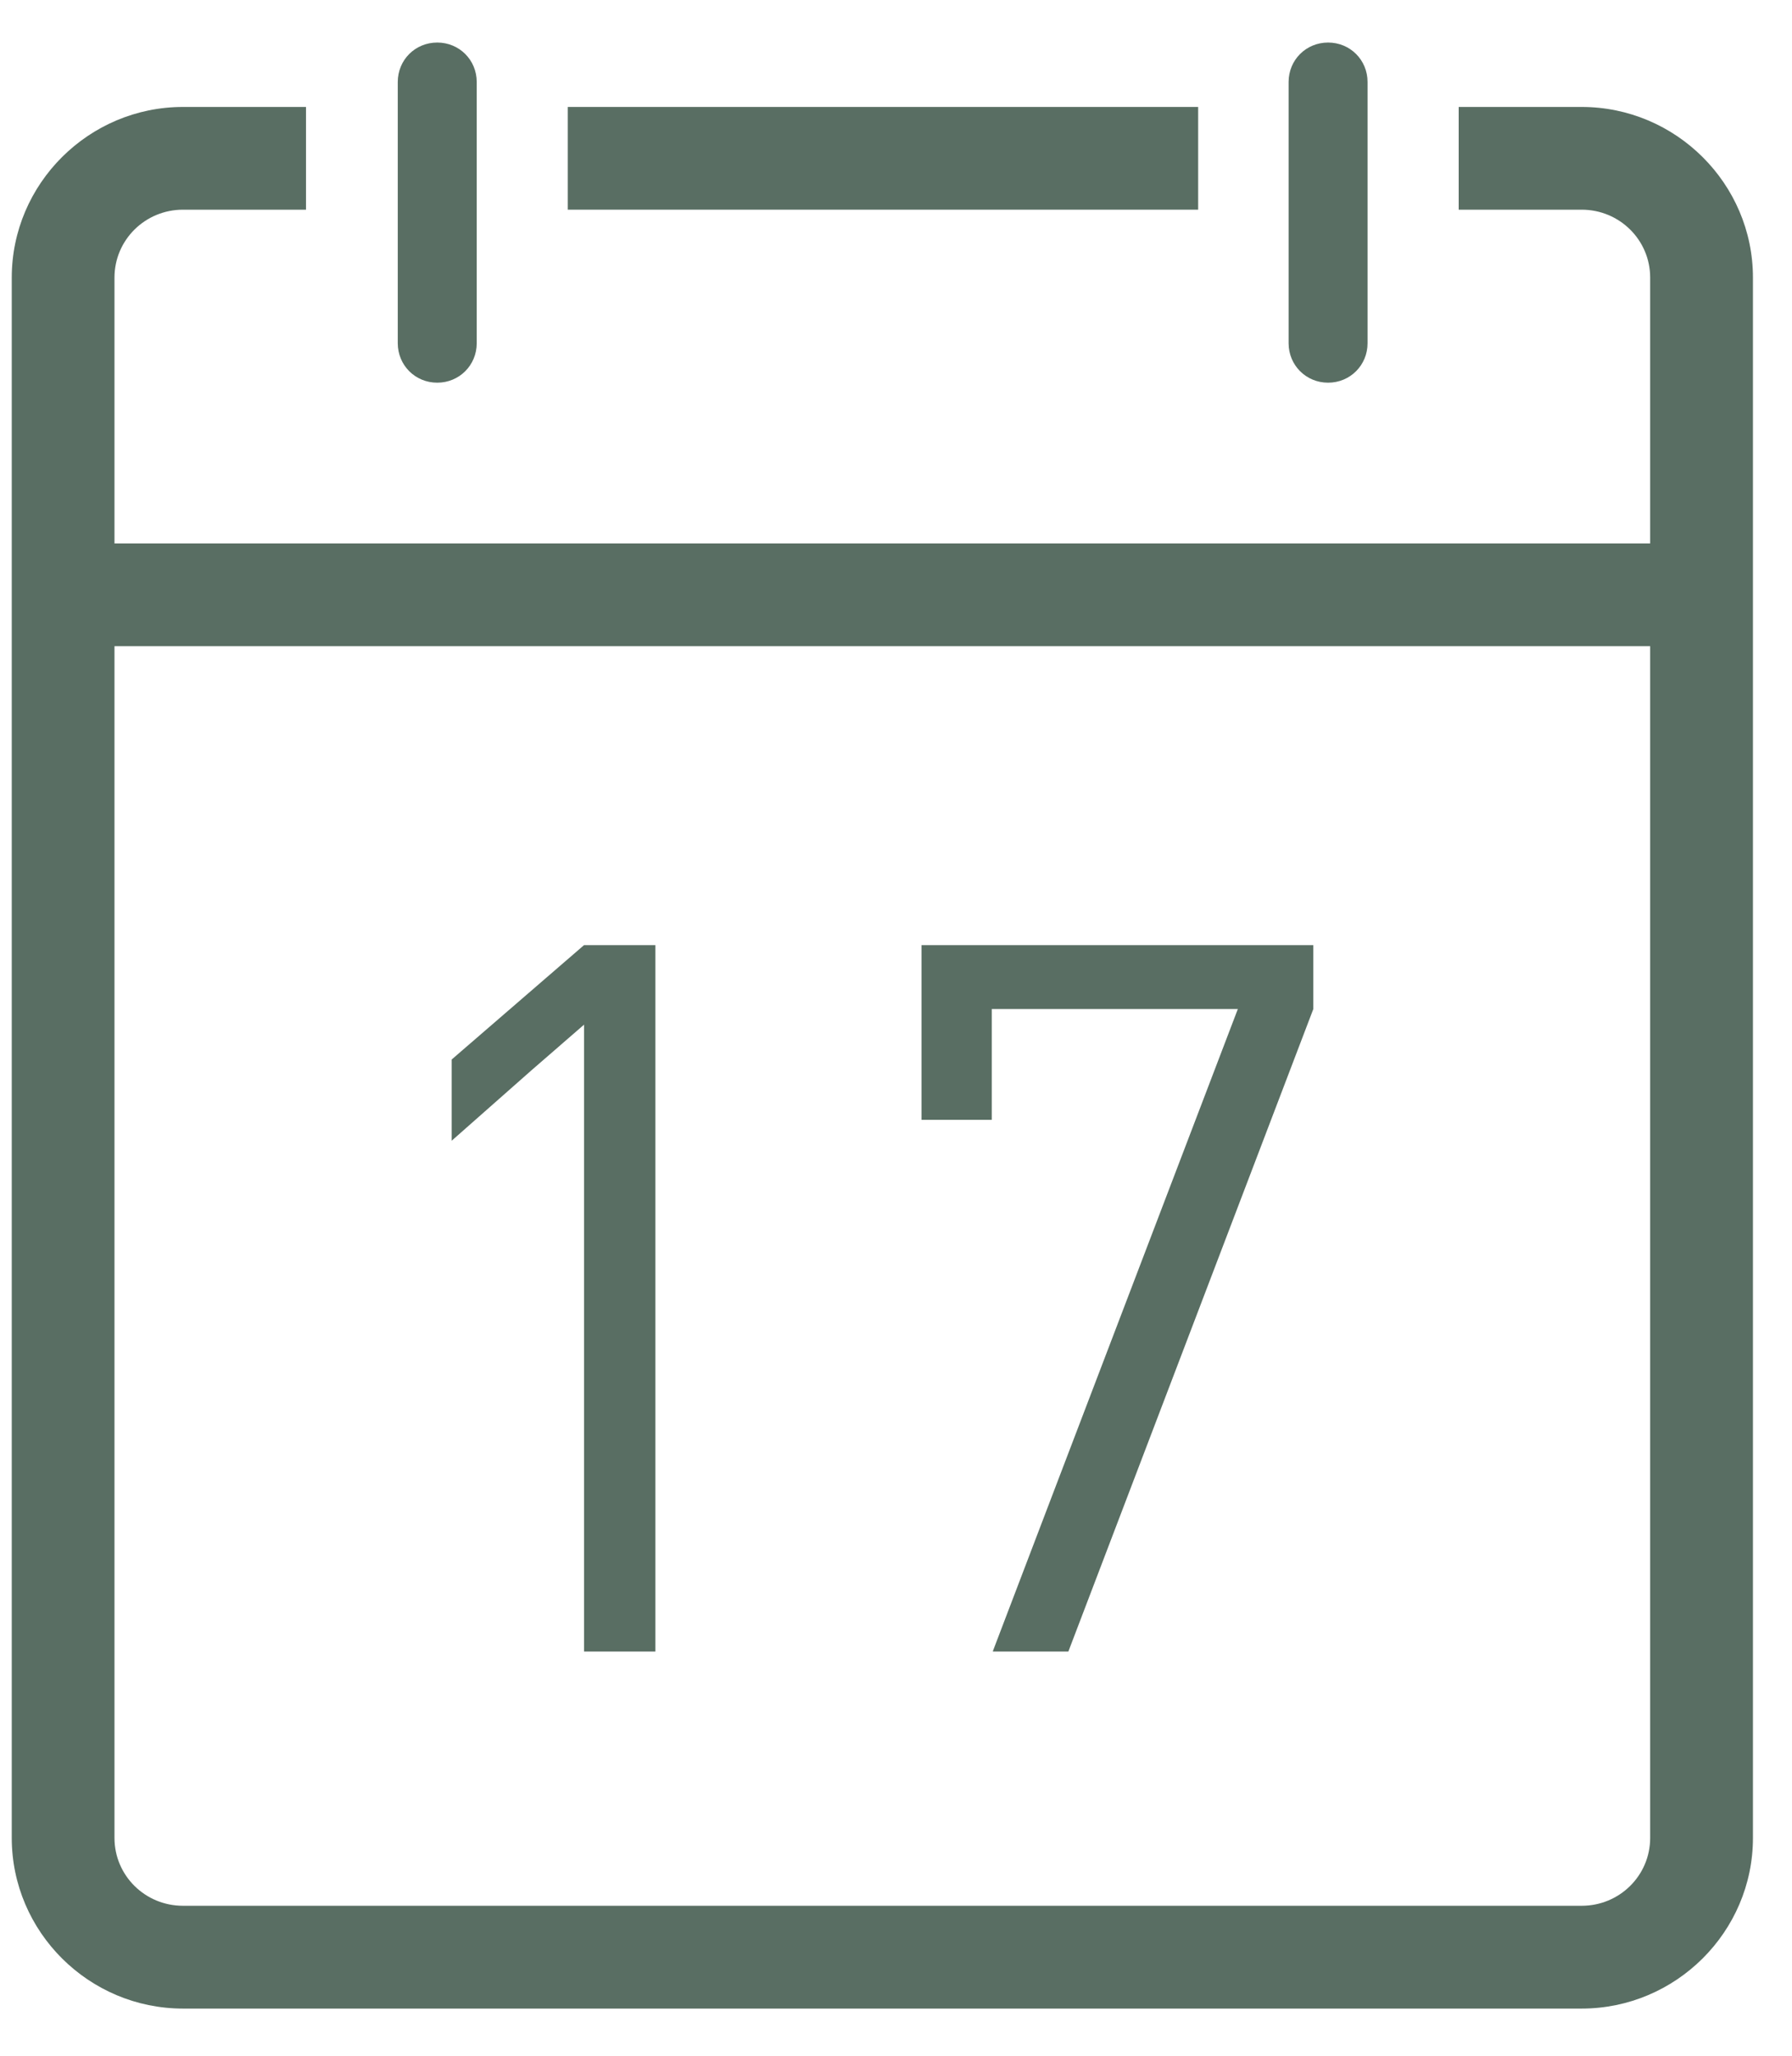 <svg width="34" height="39" viewBox="0 0 34 39" fill="none" xmlns="http://www.w3.org/2000/svg">
<path d="M30.01 2.029H27.676V3.956V3.978H30.01C30.726 3.978 31.309 4.551 31.309 5.267V10.31H2.172V5.267C2.172 4.551 2.755 3.978 3.471 3.978H5.806V2.029H3.471C1.687 2.029 0.223 3.483 0.223 5.267V34.867C0.223 36.651 1.687 38.105 3.471 38.105H30.01C31.794 38.105 33.259 36.651 33.259 34.867V5.267C33.259 3.483 31.794 2.029 30.01 2.029ZM31.309 12.259V34.867C31.309 35.583 30.726 36.155 30.01 36.155H3.471C2.755 36.155 2.172 35.583 2.172 34.867V12.259H31.309Z" fill="#596E63"/>
<path d="M22.733 2.029H10.773V3.978H22.733V2.029Z" fill="#596E63"/>
<path d="M8.296 7.26C8.714 7.26 9.045 6.929 9.045 6.511V1.556C9.045 1.137 8.714 0.807 8.296 0.807C7.877 0.807 7.547 1.137 7.547 1.556V6.511C7.547 6.929 7.877 7.26 8.296 7.26Z" fill="#596E63"/>
<path d="M25.198 7.26C25.616 7.26 25.947 6.929 25.947 6.511V1.556C25.947 1.137 25.616 0.807 25.198 0.807C24.78 0.807 24.449 1.137 24.449 1.556V6.511C24.449 6.929 24.78 7.26 25.198 7.26Z" fill="#596E63"/>
<path d="M8.57 21.619V21.641L10.079 20.309L11.081 19.439V31.332H12.435V17.93H11.081L8.57 20.1V21.025V21.63V21.619Z" fill="#596E63"/>
<path d="M17.484 21.234V21.245H18.806H18.817V19.142H22.275H23.486L20.061 28.116L18.839 31.321V31.332H20.27L24.918 19.142V17.93H17.484V21.212V21.234Z" fill="#596E63"/>
</svg>
